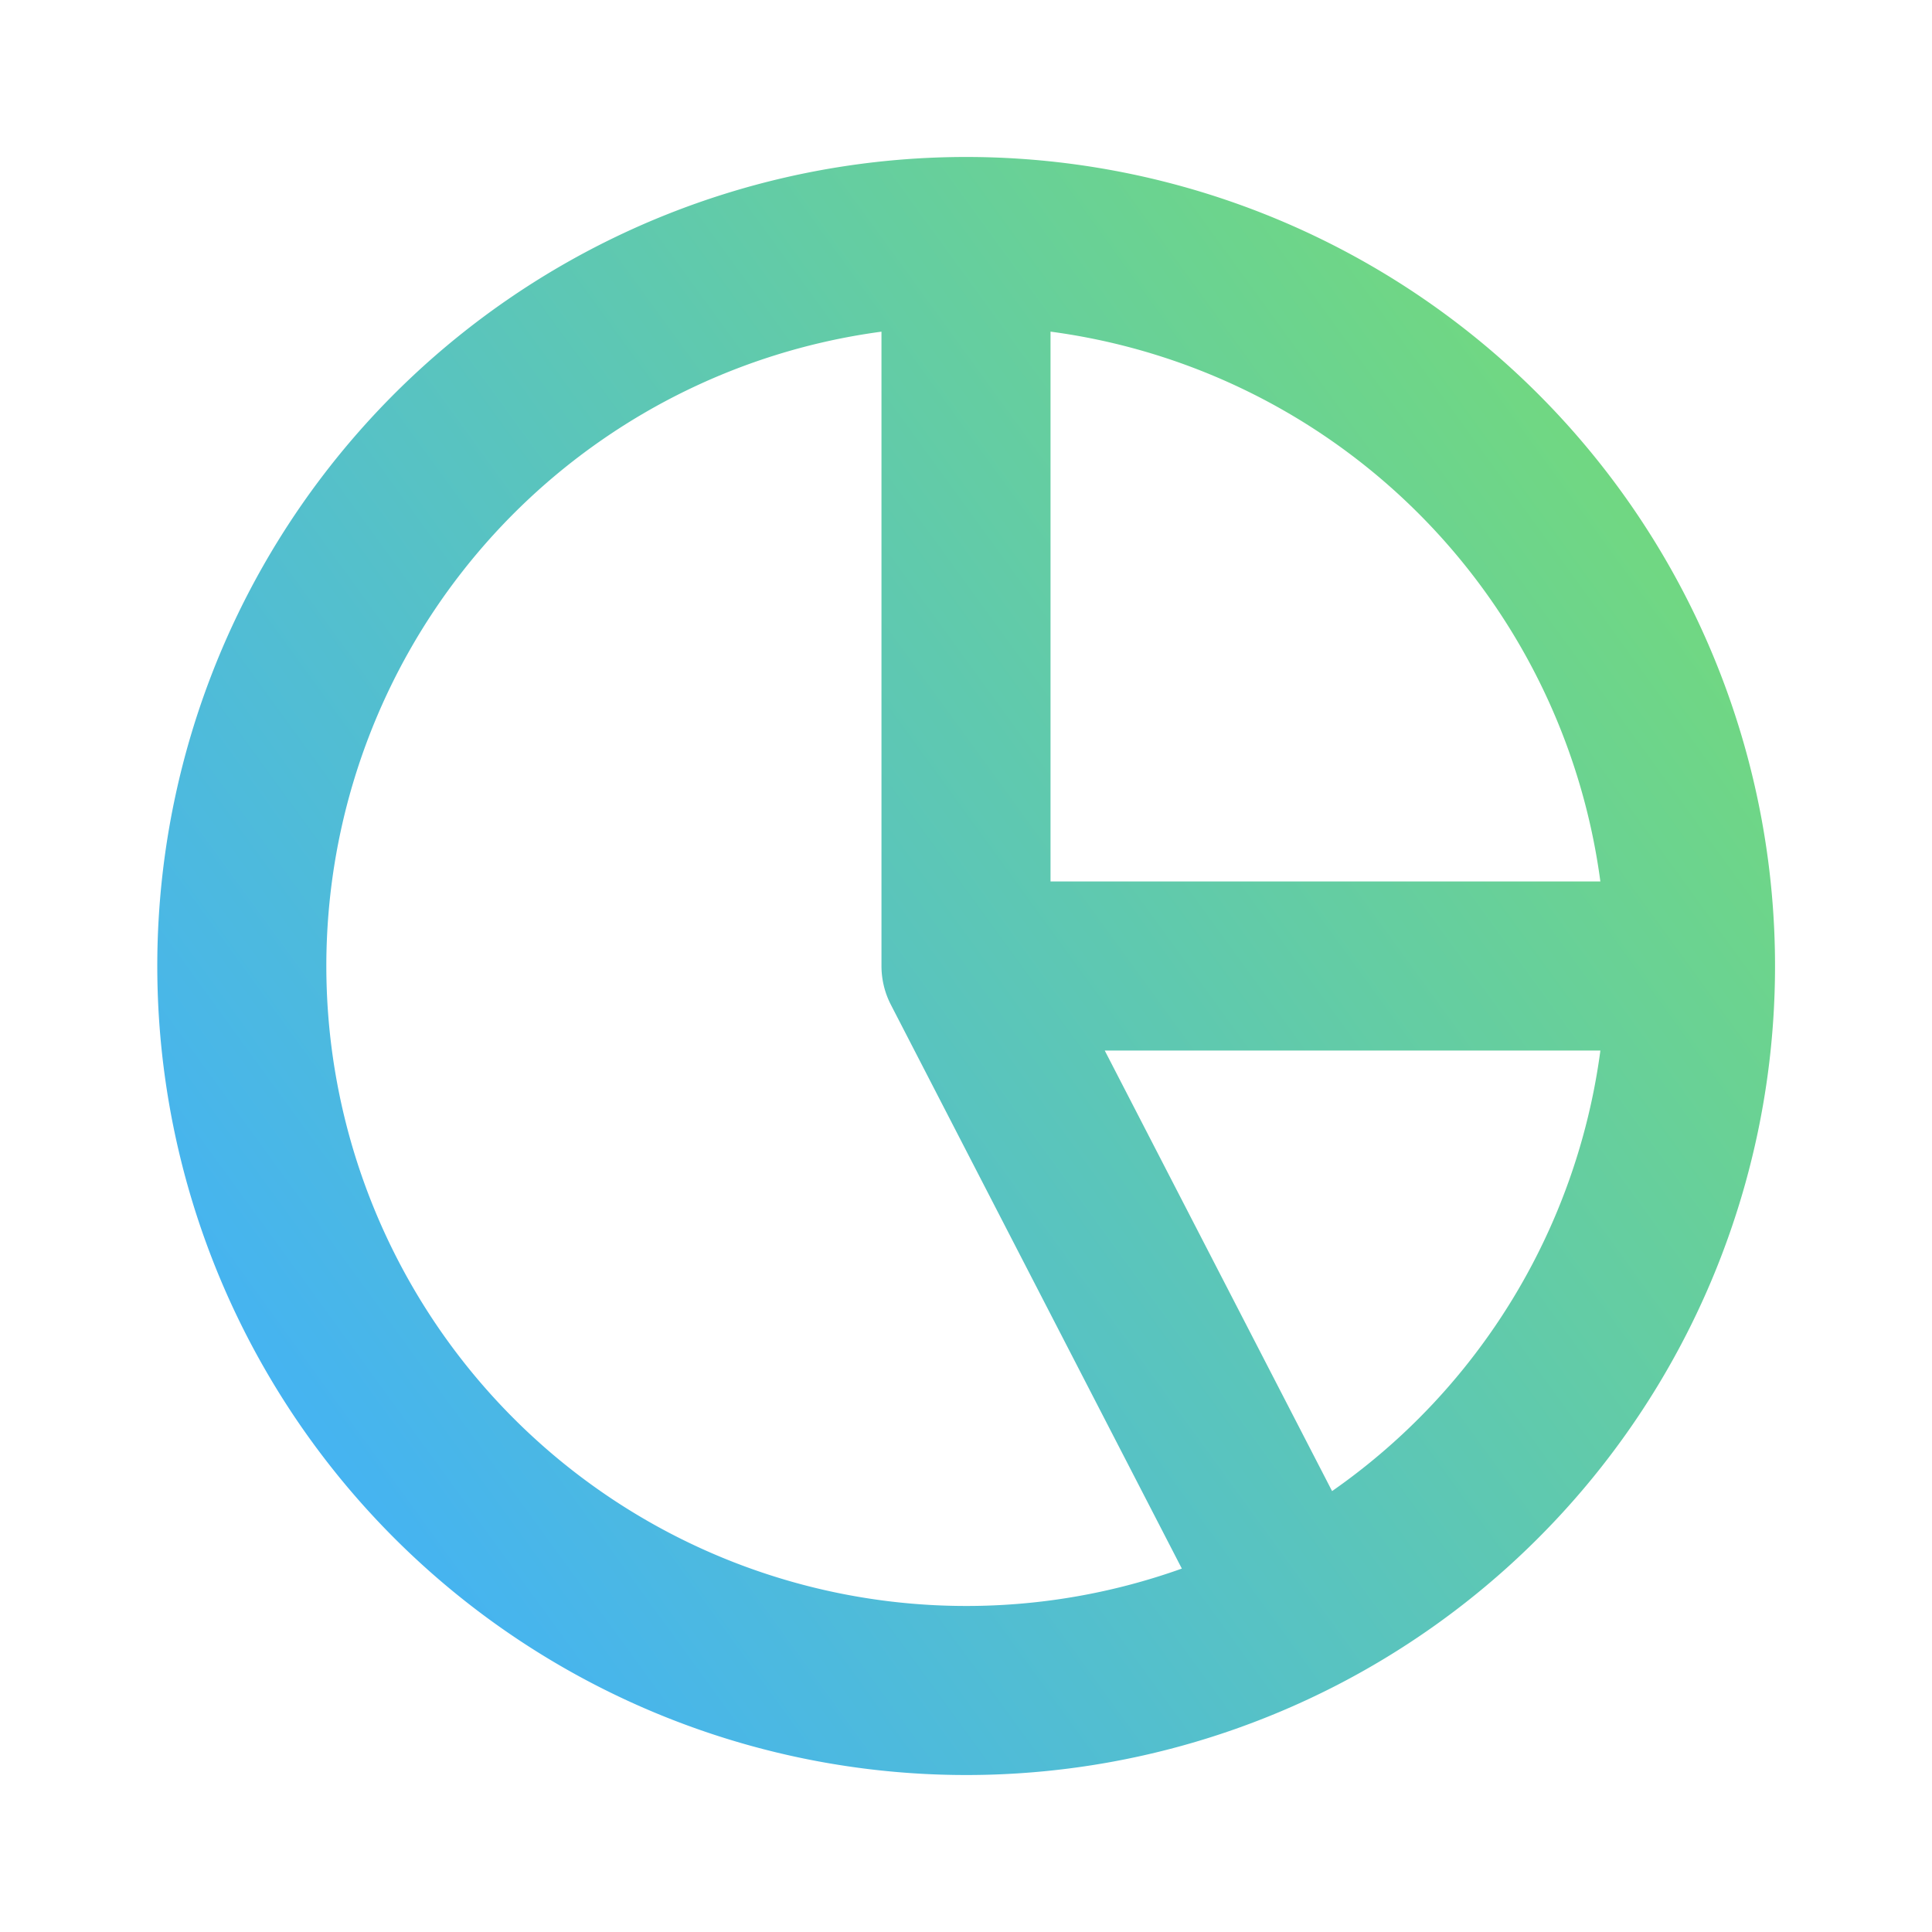<svg xmlns="http://www.w3.org/2000/svg" width="16" height="16" fill="none"><path stroke="url(#a)" stroke-linecap="round" stroke-linejoin="round" stroke-width="1.4" d="M8 2a6 6 0 1 0 2.752 11.333M8 2a6 6 0 0 1 6 6M8 2v6m6 0H8m6 0a6 6 0 0 1-3.248 5.333M8 8l2.752 5.333"/><defs><linearGradient id="a" x1="2" x2="15.558" y1="14" y2="4.143" gradientUnits="userSpaceOnUse"><stop stop-color="#40AFFF"/><stop offset="1" stop-color="#76DC74"/></linearGradient></defs></svg>